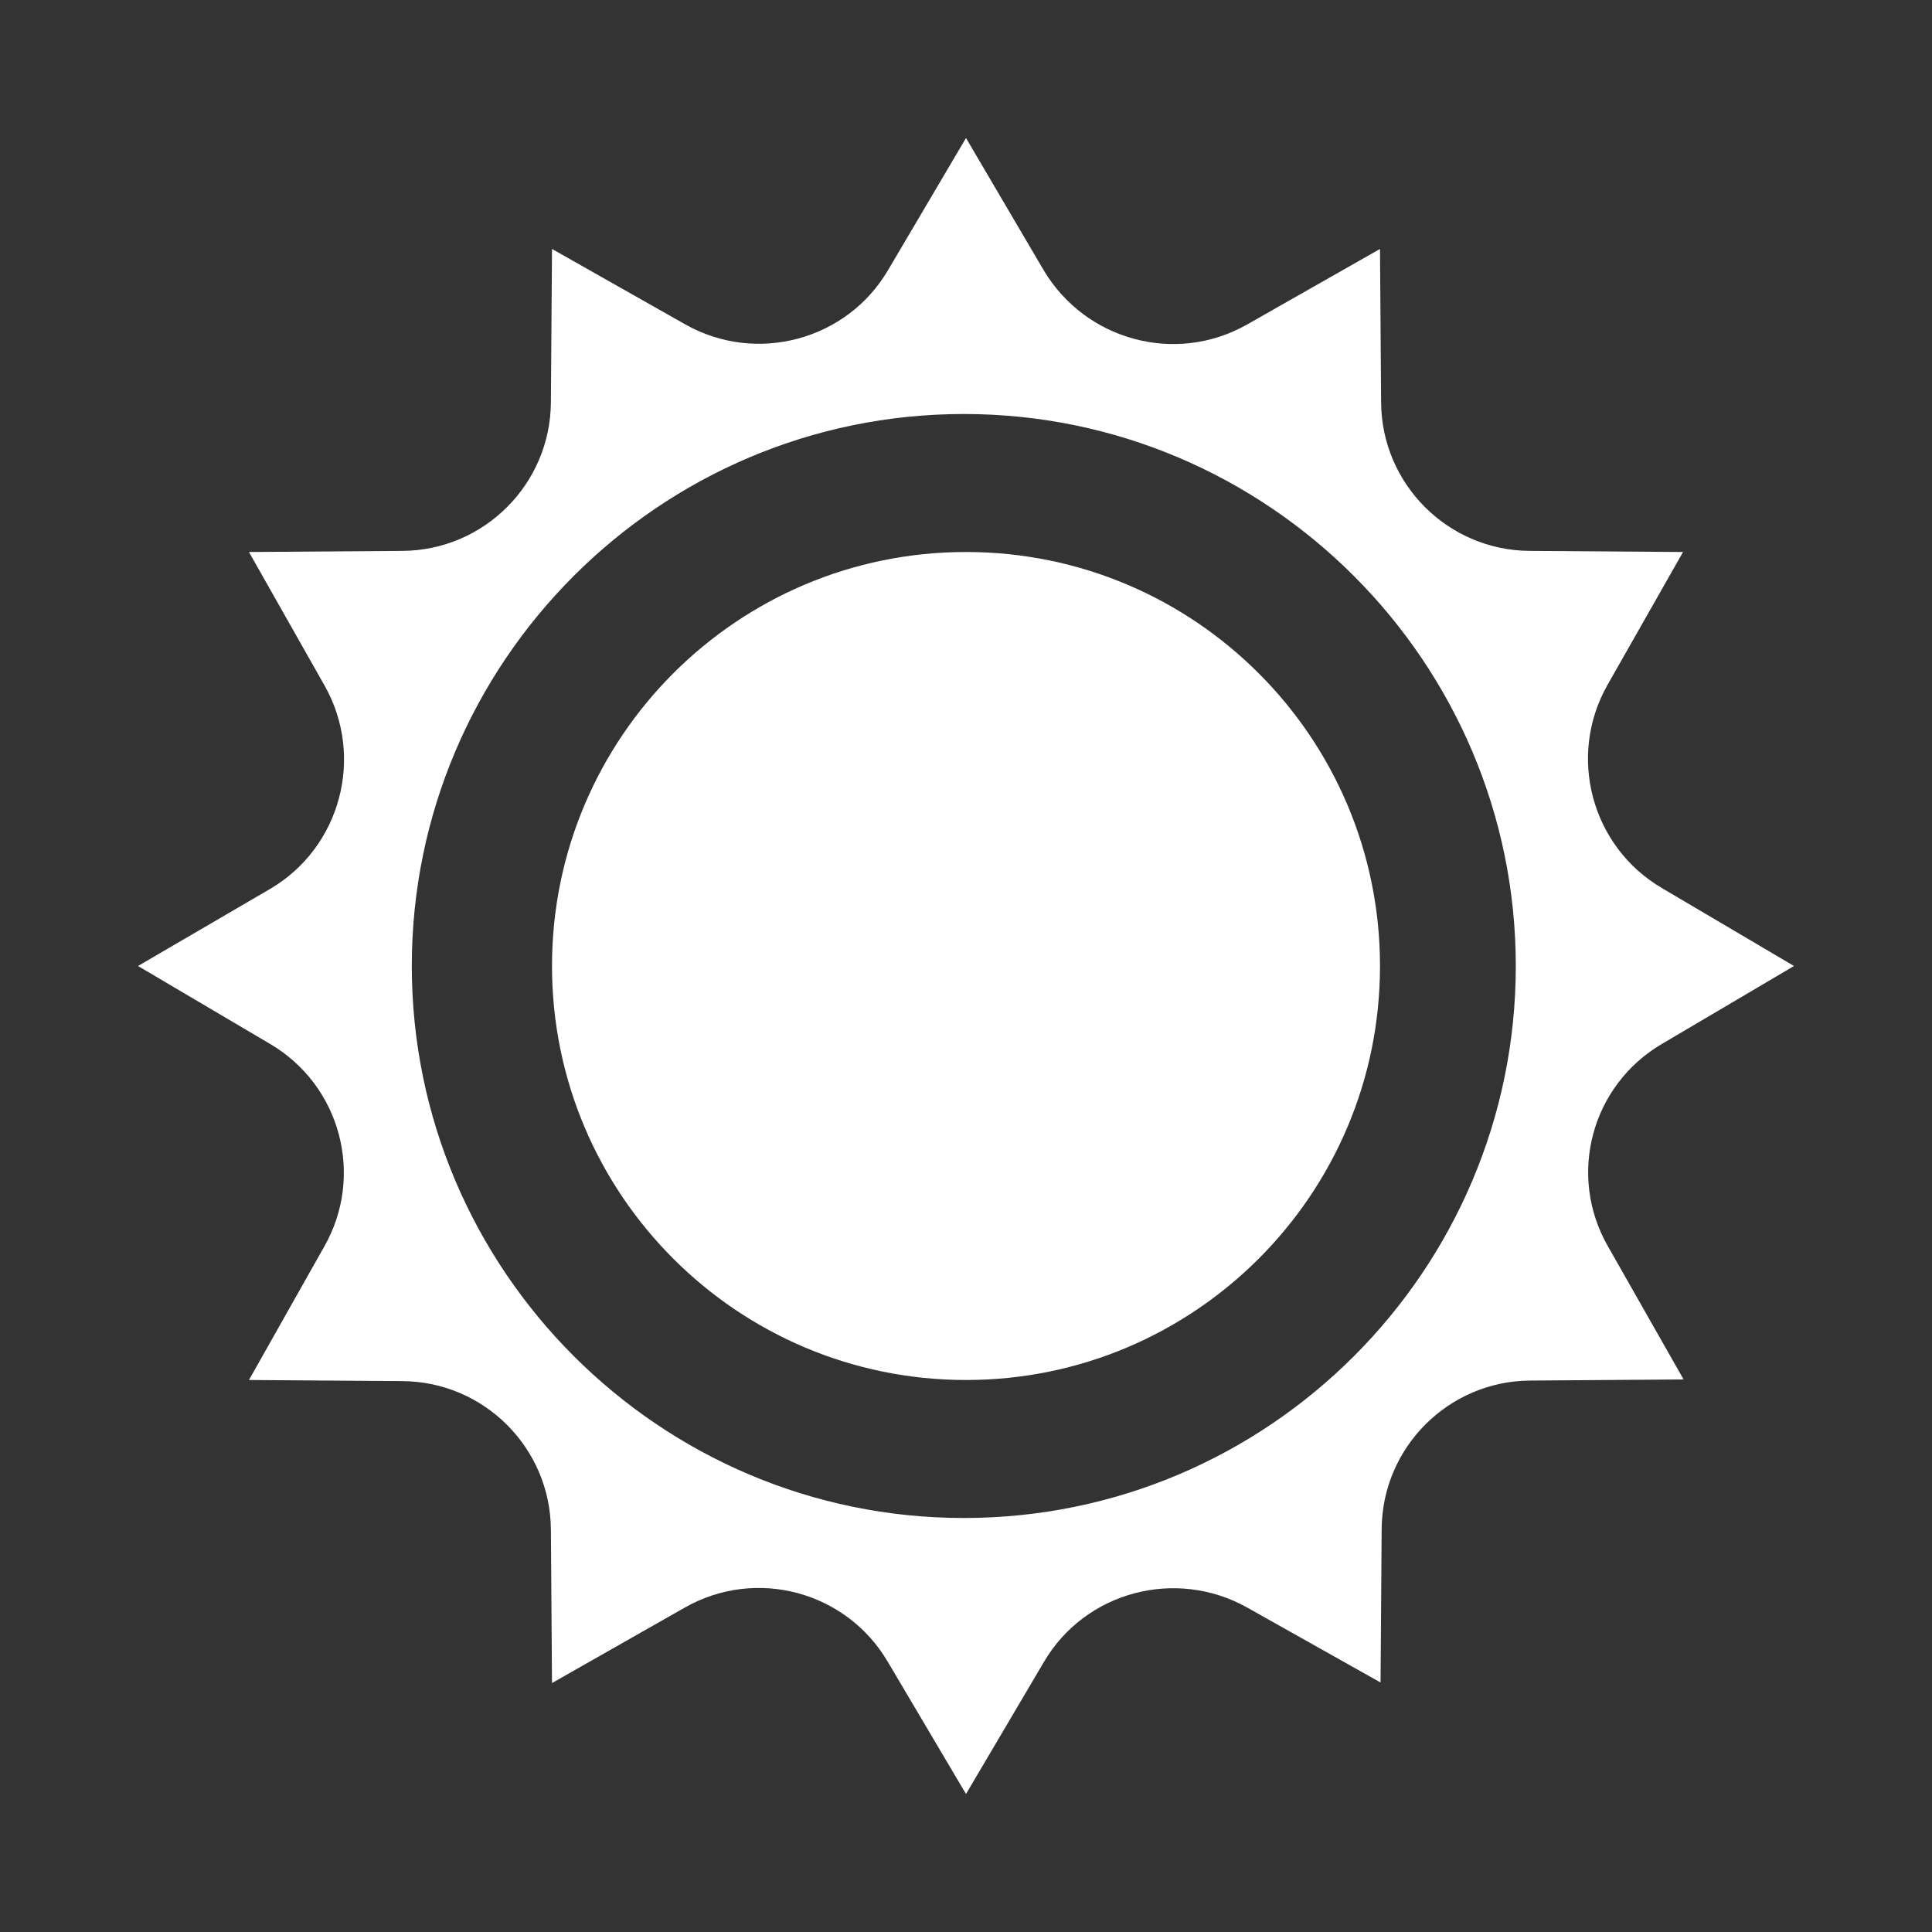 <?xml version="1.0" encoding="utf-8"?>
<!-- Generator: Adobe Illustrator 19.2.0, SVG Export Plug-In . SVG Version: 6.00 Build 0)  -->
<svg version="1.1" id="Ebene_1" xmlns="http://www.w3.org/2000/svg" xmlns:xlink="http://www.w3.org/1999/xlink" x="0px" y="0px"
	 width="350px" height="350px" viewBox="0 0 350 350" style="enable-background:new 0 0 350 350;" xml:space="preserve">
<rect x="0" y="0" width="350" height="350" fill="#333333" stroke="none"/>
<style type="text/css">
	.st0{fill:#FFFFFF;}
</style>
<path class="st0" d="M301.1,189.1L325,175l-23.9-14.1c-12.8-7.5-17.2-23.9-9.9-36.8l13.7-24.1l-27.8-0.2
	c-14.8-0.1-26.8-12.1-26.9-26.9L250,45.1l-24.1,13.7c-12.9,7.3-29.2,2.9-36.8-9.8L175,25l-14.1,23.9c-7.5,12.8-23.9,17.1-36.7,9.9
	L100,45.1l-0.2,27.8c-0.1,14.8-12.1,26.8-26.9,26.9L45.1,100l13.7,24.2c7.3,12.9,2.9,29.3-9.8,36.8l-24,14l23.9,14.1
	c12.8,7.5,17.2,23.9,9.8,36.8L45.1,250l27.8,0.2c14.8,0.1,26.8,12.1,26.9,26.9l0.2,27.8l24.1-13.7c12.9-7.3,29.2-2.9,36.7,9.8
	l14.2,24l14.1-23.9c7.5-12.8,23.9-17.1,36.8-9.9l24.2,13.6l0.2-27.8c0.1-14.8,12.1-26.8,26.9-26.9l27.8-0.2l-13.7-24.1
	C283.9,212.9,288.3,196.6,301.1,189.1L301.1,189.1z M174.6,275c-55.1,0-100-44.9-100-100s44.9-100,100-100s100,44.9,100,100
	S229.8,275,174.6,275z M250,175c0,41.4-33.6,75-75,75s-75-33.6-75-75s33.6-75,75-75S250,133.6,250,175z"/>
</svg>
